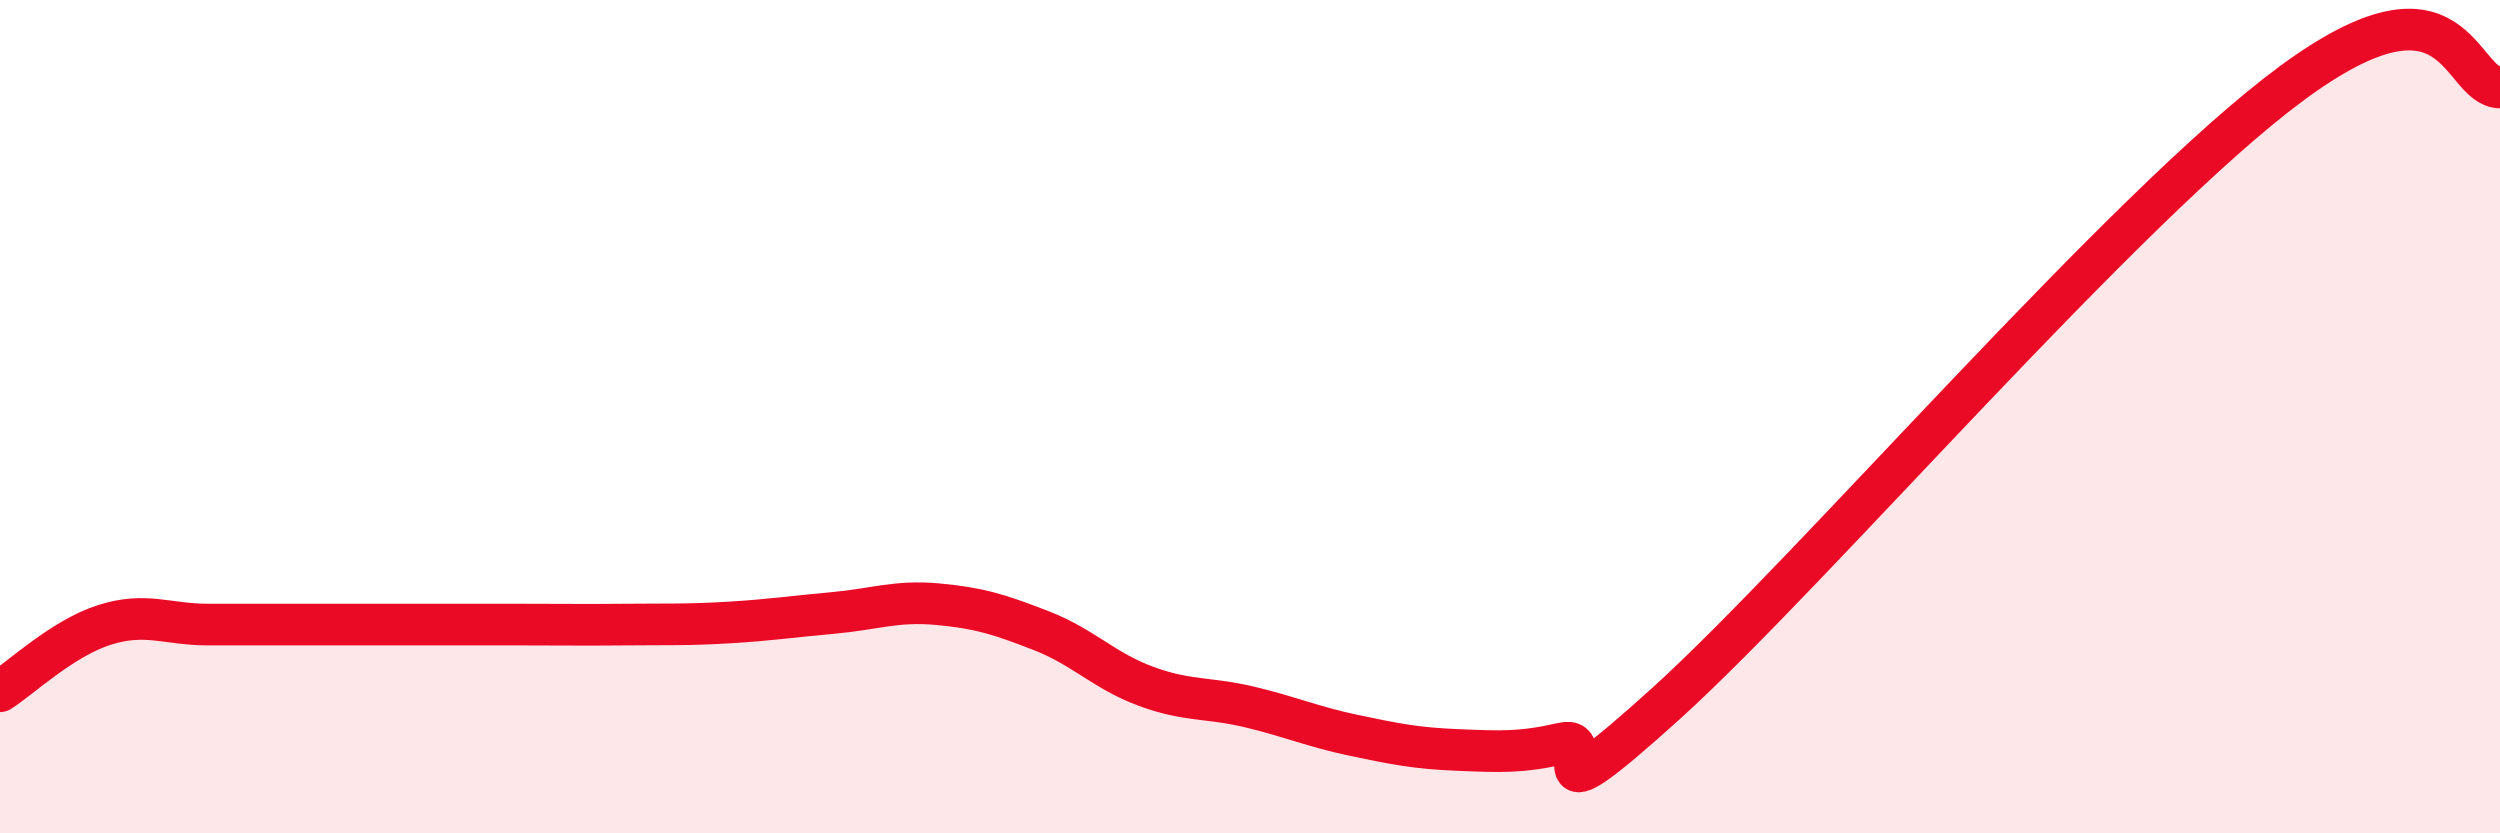 
    <svg width="60" height="20" viewBox="0 0 60 20" xmlns="http://www.w3.org/2000/svg">
      <path
        d="M 0,16.59 C 0.5,16.27 1.5,15.32 2.5,15 C 3.5,14.68 4,14.99 5,14.99 C 6,14.99 6.5,14.99 7.5,14.99 C 8.5,14.99 9,14.99 10,14.99 C 11,14.99 11.5,14.99 12.5,14.99 C 13.5,14.99 14,15 15,14.99 C 16,14.98 16.5,15 17.5,14.94 C 18.5,14.88 19,14.8 20,14.71 C 21,14.62 21.5,14.41 22.5,14.5 C 23.5,14.59 24,14.75 25,15.14 C 26,15.53 26.5,16.1 27.5,16.47 C 28.5,16.84 29,16.73 30,16.97 C 31,17.21 31.5,17.44 32.5,17.65 C 33.5,17.86 34,17.96 35,18 C 36,18.04 36.5,18.07 37.5,17.84 C 38.5,17.61 36.5,20.04 40,16.87 C 43.5,13.7 51,4.95 55,2 C 59,-0.95 59,2.08 60,2.1L60 20L0 20Z"
        fill="#EB0A25"
        opacity="0.1"
        stroke-linecap="round"
        stroke-linejoin="round"
      />
      <path
        d="M 0,16.59 C 0.5,16.27 1.5,15.32 2.5,15 C 3.5,14.68 4,14.99 5,14.99 C 6,14.99 6.5,14.99 7.5,14.99 C 8.5,14.99 9,14.99 10,14.99 C 11,14.99 11.5,14.99 12.5,14.99 C 13.5,14.99 14,15 15,14.99 C 16,14.98 16.5,15 17.5,14.94 C 18.5,14.88 19,14.8 20,14.71 C 21,14.62 21.5,14.41 22.5,14.5 C 23.5,14.59 24,14.75 25,15.14 C 26,15.53 26.5,16.1 27.5,16.47 C 28.5,16.84 29,16.73 30,16.97 C 31,17.21 31.5,17.44 32.5,17.65 C 33.5,17.86 34,17.96 35,18 C 36,18.04 36.5,18.07 37.5,17.84 C 38.5,17.61 36.5,20.04 40,16.87 C 43.5,13.7 51,4.95 55,2 C 59,-0.95 59,2.08 60,2.1"
        stroke="#EB0A25"
        stroke-width="1"
        fill="none"
        stroke-linecap="round"
        stroke-linejoin="round"
      />
    </svg>
  